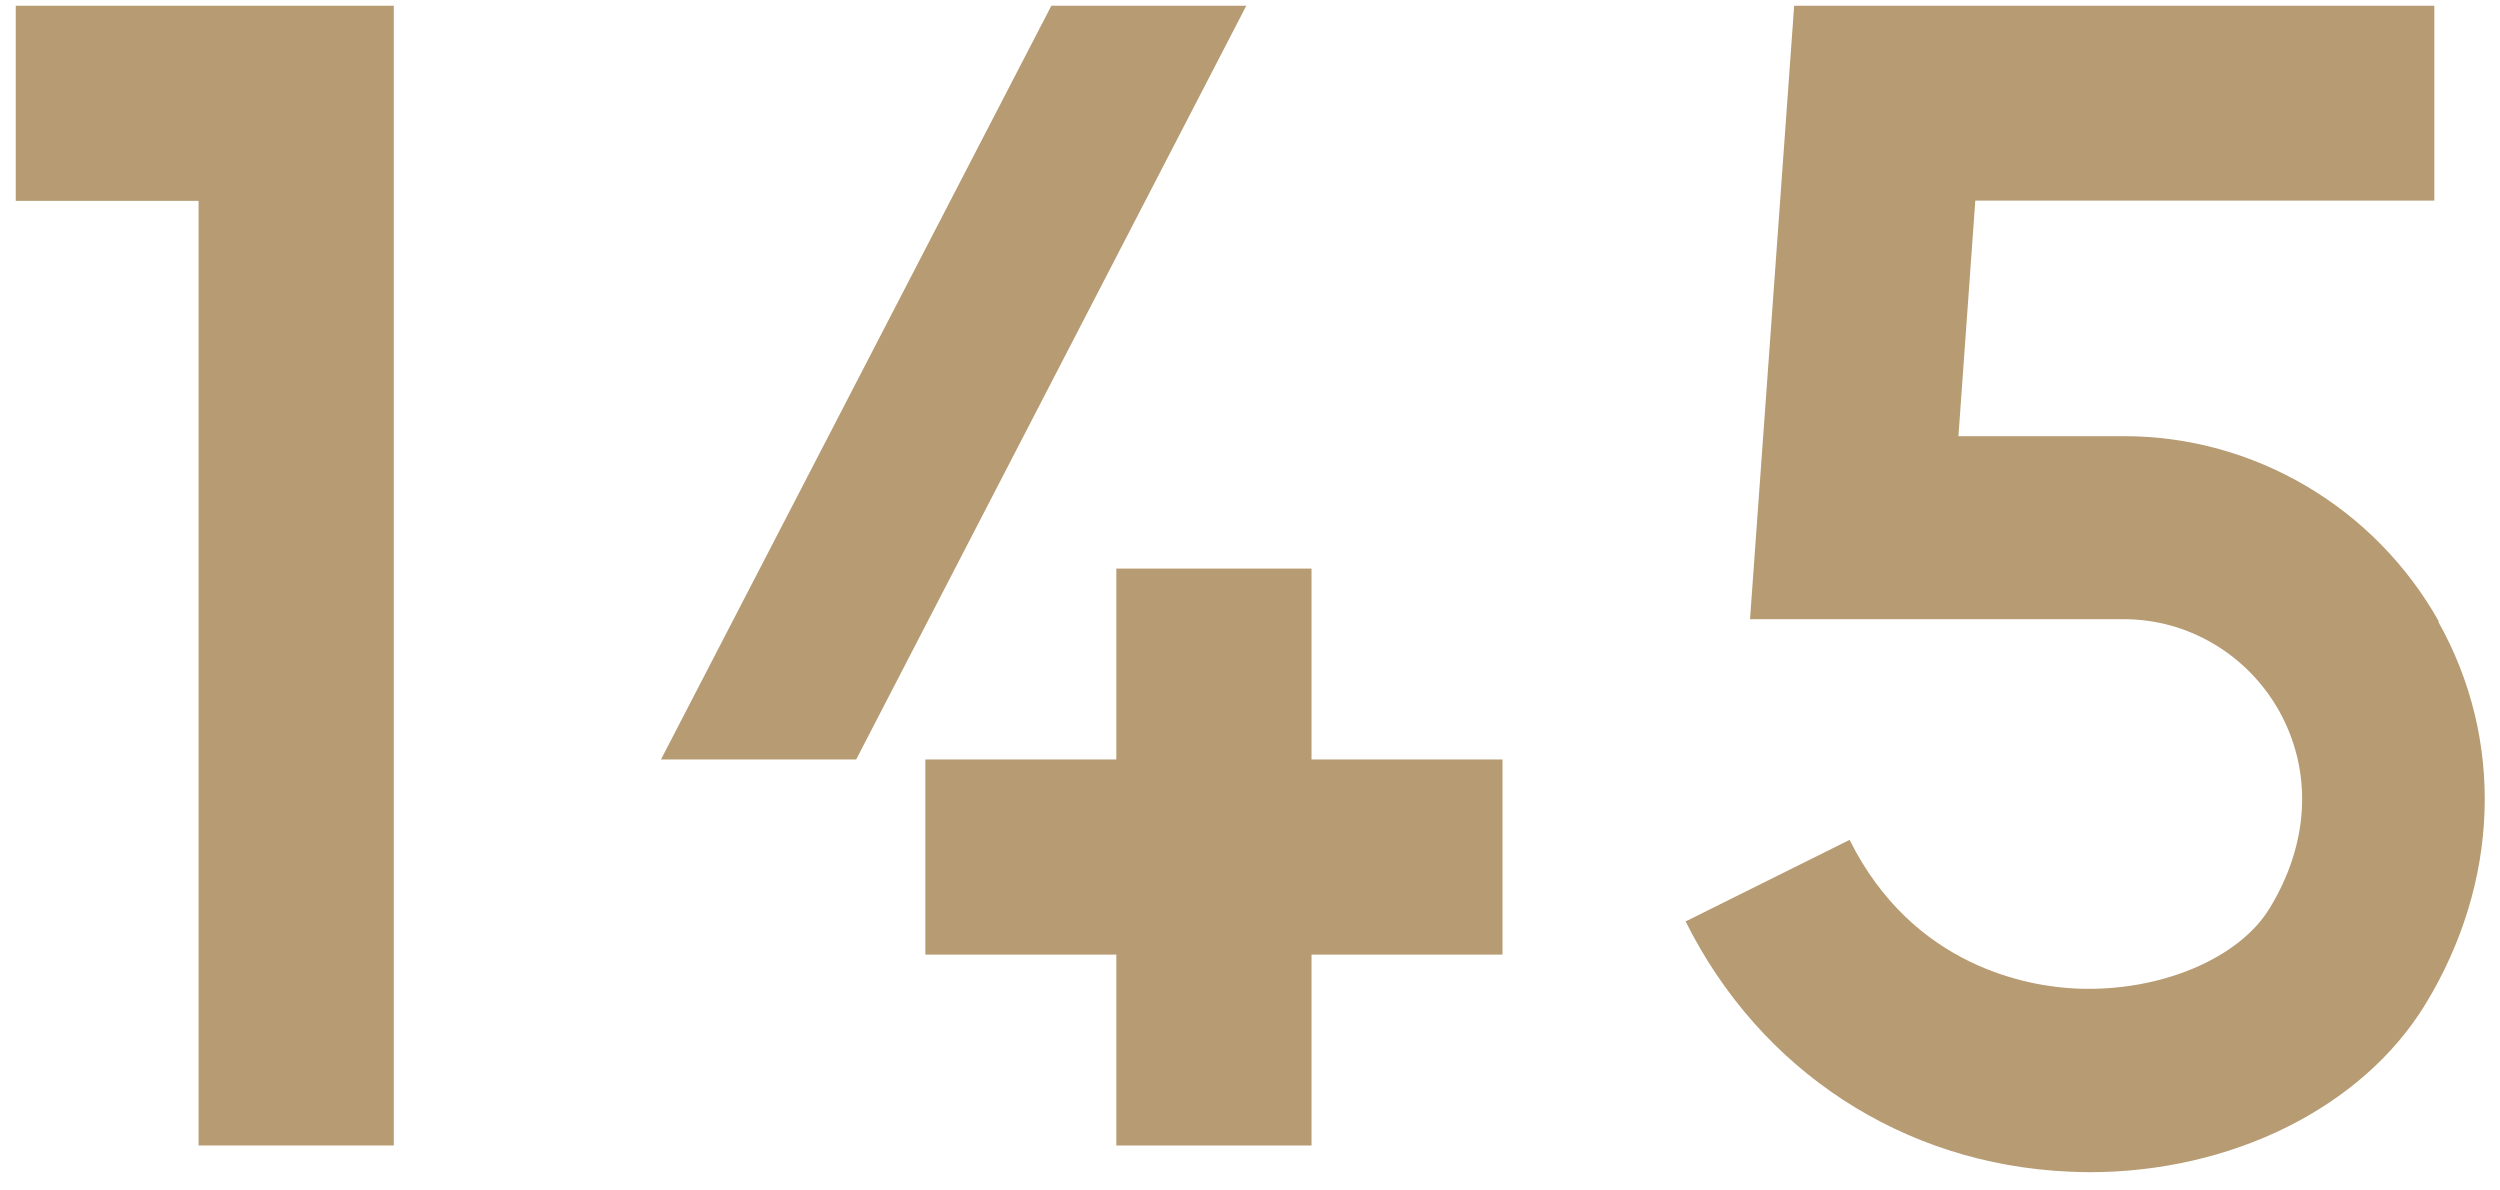 <?xml version="1.0" encoding="UTF-8"?>
<svg width="105px" height="50px" viewBox="0 0 105 50" version="1.1" xmlns="http://www.w3.org/2000/svg" xmlns:xlink="http://www.w3.org/1999/xlink">
    <title>logo</title>
    <g id="页面-1" stroke="none" stroke-width="1" fill="none" fill-rule="evenodd">
        <g id="logo" transform="translate(0.662, 0.241)" fill="#B69B73" fill-rule="nonzero">
            <polygon id="路径" points="2.66453526e-15 8.195 7.678 8.195 7.678 47.869 15.877 47.869 15.877 8.195 15.877 3.672 15.877 3.55271368e-15 2.66453526e-15 3.55271368e-15"></polygon>
            <polygon id="路径" points="54.422 23.64 46.224 23.64 46.224 31.657 38.203 31.657 38.203 39.852 46.224 39.852 46.224 47.87 54.422 47.87 54.422 39.852 62.443 39.852 62.443 31.657 54.422 31.657"></polygon>
            <polygon id="路径" points="43.495 1.77635684e-15 27.099 31.657 35.297 31.657 51.682 1.77635684e-15"></polygon>
            <path d="M101.769,25.859 C99.075,21.065 94.008,18.078 88.55,18.078 L81.592,18.078 L82.301,8.183 L101.58,8.183 L101.58,3.55271368e-15 L74.693,3.55271368e-15 L72.839,25.765 L88.55,25.765 C91.232,25.765 93.724,27.241 95.059,29.614 C96.477,32.153 96.335,35.176 94.657,37.915 C93.358,40.041 90.027,41.422 86.577,41.281 C84.593,41.198 79.702,40.407 77.021,35.034 L70.134,38.459 C73.264,44.74 79.277,48.661 86.235,48.968 C86.518,48.979 86.814,48.991 87.097,48.991 C93.074,48.991 98.556,46.275 101.202,41.942 C104.321,36.829 104.533,30.831 101.746,25.871" id="路径"></path>
        </g>
    </g>
</svg>
